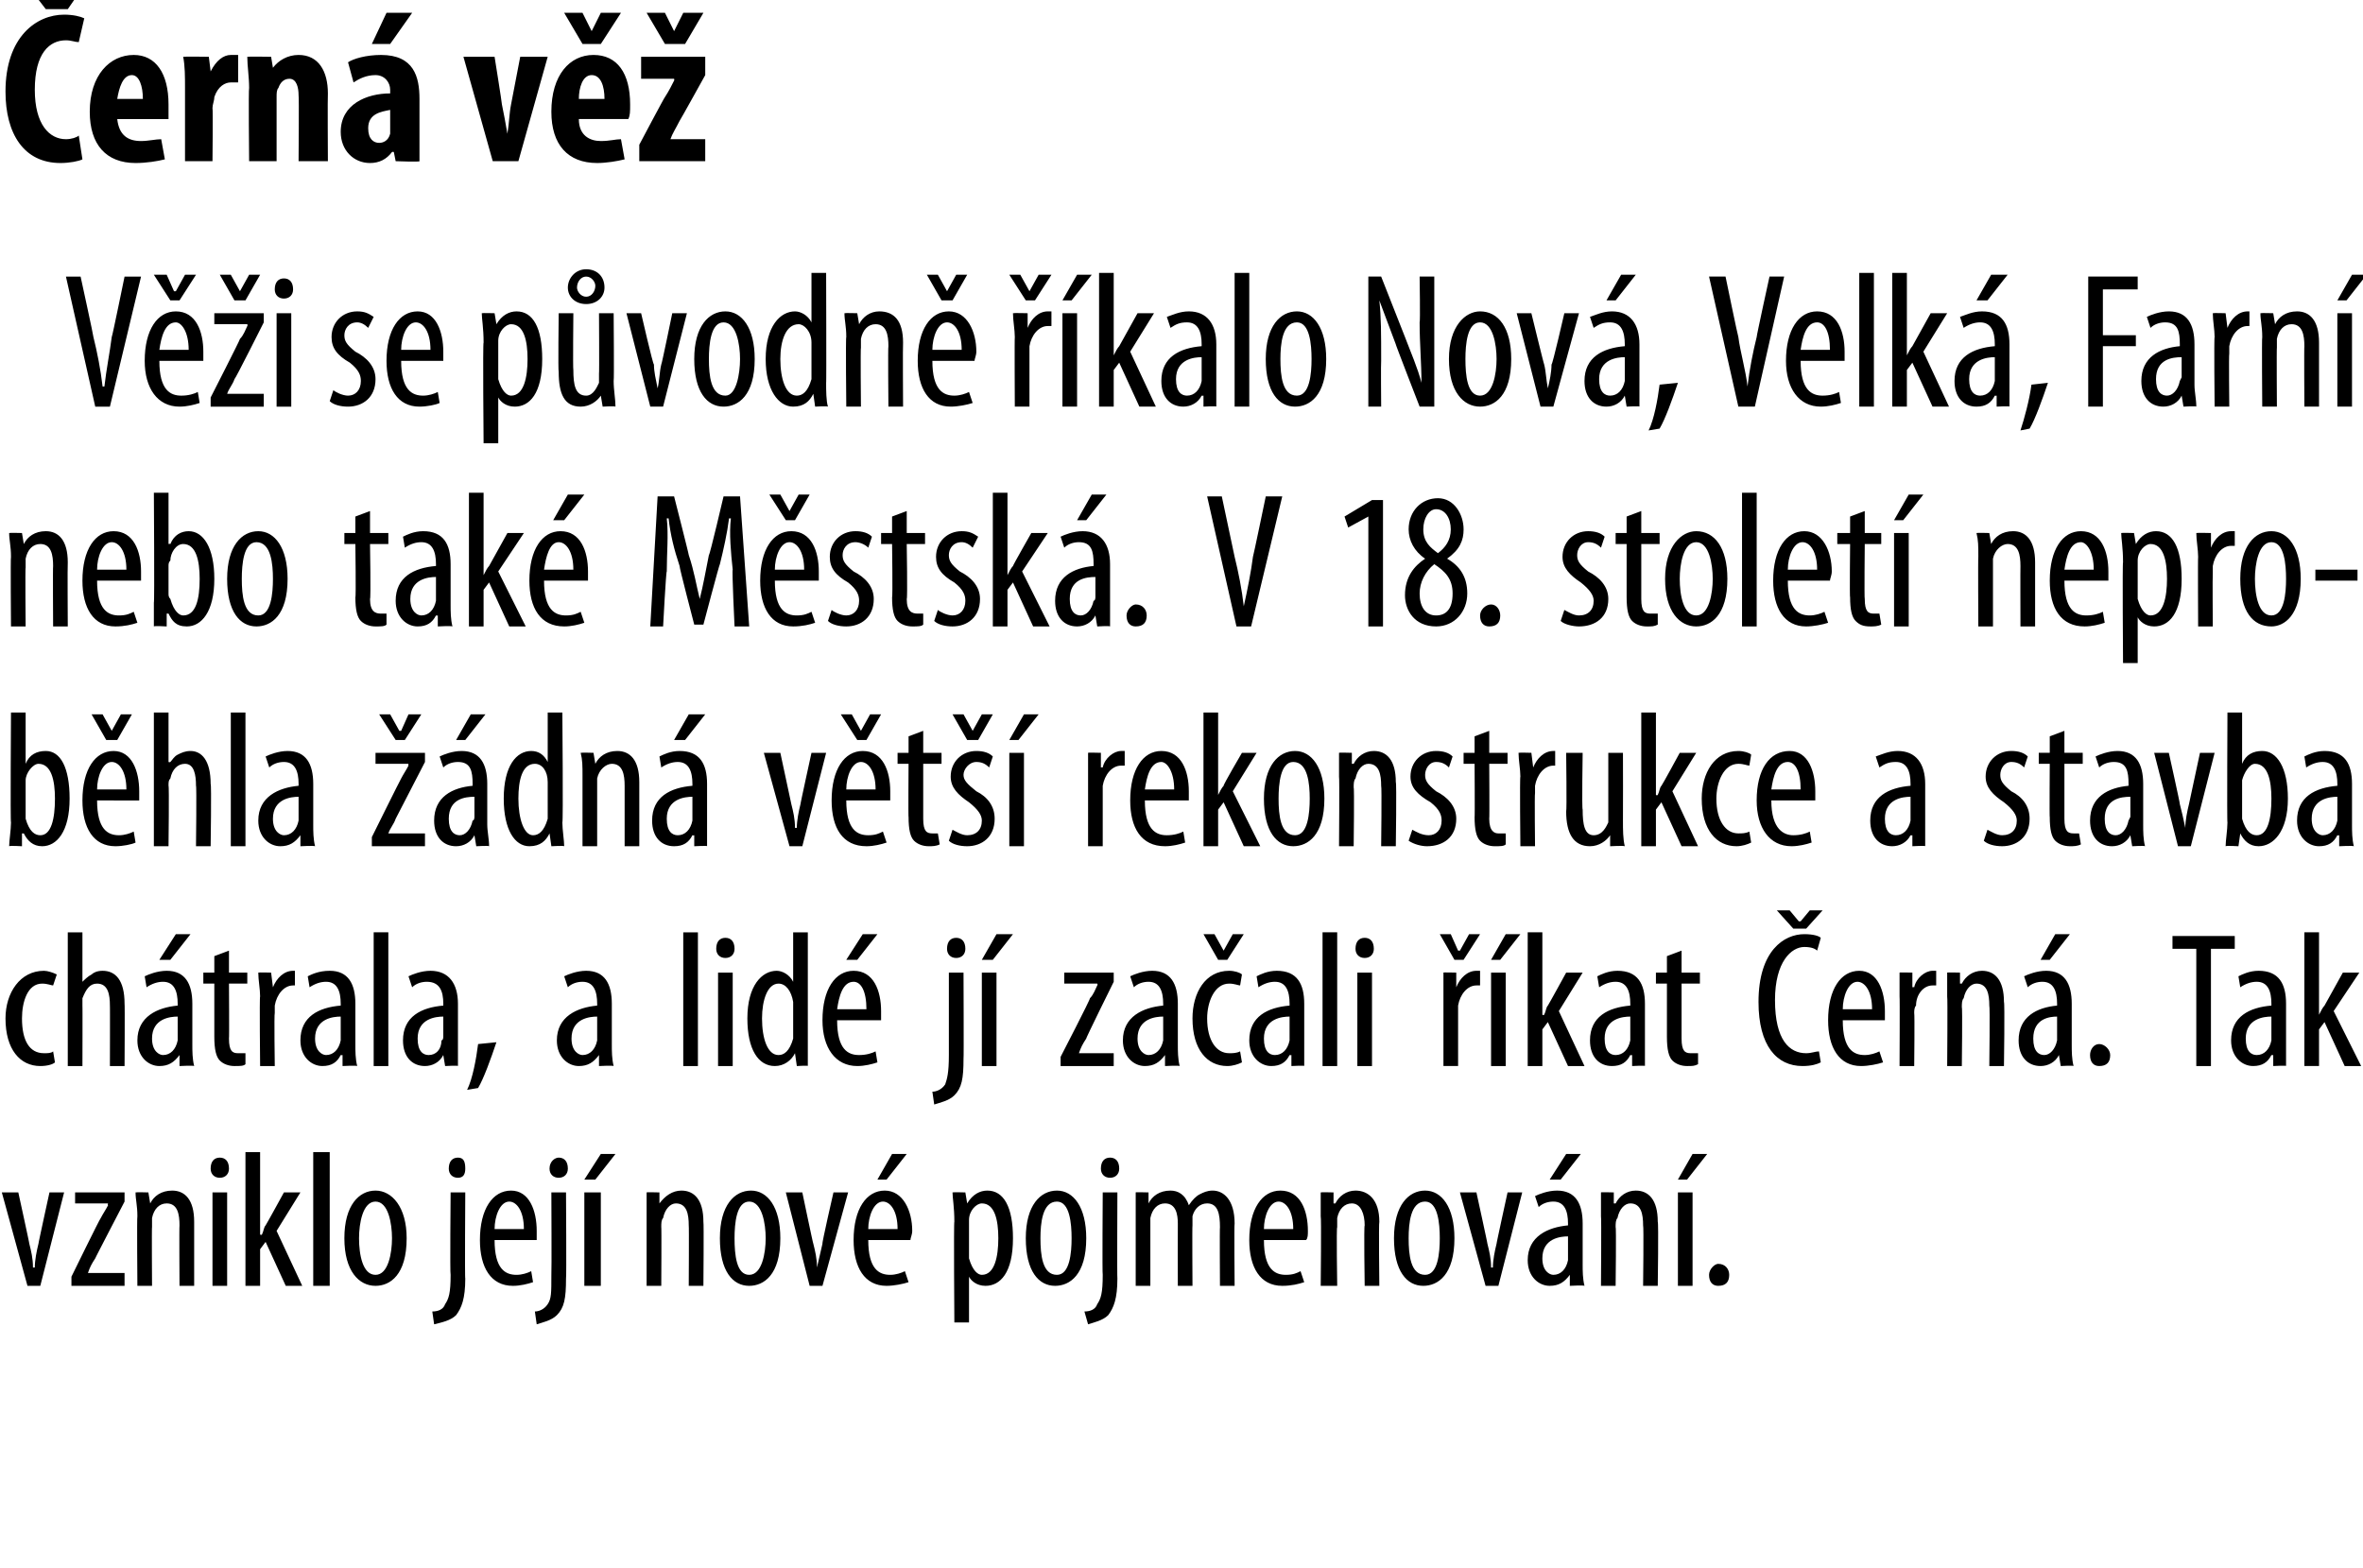<?xml version="1.0" standalone="no"?><!DOCTYPE svg PUBLIC "-//W3C//DTD SVG 1.1//EN" "http://www.w3.org/Graphics/SVG/1.1/DTD/svg11.dtd"><svg xmlns="http://www.w3.org/2000/svg" version="1.1" width="129px" height="85.6px" viewBox="0 0 129 85.6"><desc>ern v V i se p vodn kalo Nov , Velk , Farn nebo tak M stsk V 18 stolet neprob hla dn v t rekonstru</desc><defs/><g id="Polygon96501"><path d="m1 65.1s.62 2.83.6 2.8c.1.4.2.8.2 1.3h.1c0-.4.1-.9.2-1.3c-.02.03.6-2.8.6-2.8h.8l-1.3 5.1h-.7L.1 65.1h.9zm2.9 4.6s1.56-3.19 1.6-3.2c.1-.2.3-.5.4-.7c-.04-.03 0-.1 0-.1H4.1v-.6h2.7v.5s-1.62 3.11-1.6 3.1c-.2.3-.3.5-.4.8c-.03-.03 0 0 0 0h2v.7H3.9v-.5zm3.6-3.3c0-.6-.1-.9-.1-1.3c.03-.02.7 0 .7 0l.1.6s-.01-.01 0 0c.2-.4.6-.7 1.2-.7c.7 0 1.2.5 1.2 1.7v3.5h-.8s-.02-3.31 0-3.3c0-.6-.1-1.2-.7-1.2c-.4 0-.7.3-.8.8v.5c-.02-.04 0 3.2 0 3.2h-.8s-.03-3.81 0-3.8zm4.1 3.8v-5.1h.8v5.1h-.8zm.9-6.4c0 .3-.2.5-.5.5c-.3 0-.5-.2-.5-.5c0-.4.2-.6.5-.6c.3 0 .5.2.5.6zm1.7 3.6s.06.04.1 0c.1-.2.1-.4.2-.5c.03-.03 1-1.8 1-1.8h.9l-1.3 2.1l1.4 3h-.9l-1.1-2.4l-.3.4v2h-.8v-7.3h.8v4.5zm2.9-4.5h.9v7.3h-.9v-7.3zm5.1 4.7c0 2-.9 2.6-1.7 2.6c-.9 0-1.7-.8-1.7-2.6c0-1.8.8-2.6 1.7-2.6c.9 0 1.7.9 1.7 2.6zm-2.6 0c0 .9.2 2 .9 2c.7 0 .9-1.2.9-2c0-.8-.2-2-.9-2c-.7 0-.9 1.2-.9 2zm4 4c.3 0 .6-.1.7-.4c.2-.3.3-.6.3-1.6c-.04 0 0-4.5 0-4.5h.8s-.03 4.73 0 4.7c0 1.1-.2 1.6-.5 2c-.3.3-.8.4-1.2.5l-.1-.7zm1.8-7.8c0 .3-.1.5-.4.5c-.3 0-.5-.2-.5-.5c0-.4.2-.6.5-.6c.3 0 .4.2.4.6zm1.6 3.9c0 1.6.6 1.9 1.2 1.9c.3 0 .6-.1.8-.2l.1.6c-.3.1-.7.2-1.1.2c-1.2 0-1.8-1-1.8-2.5c0-1.7.7-2.7 1.7-2.7c1 0 1.4 1.1 1.4 2.2v.5H27zm1.6-.6c0-1-.4-1.5-.8-1.5c-.5 0-.8.8-.8 1.5h1.6zm.6 4.5c.2 0 .5-.1.7-.4c.2-.3.2-.6.2-1.6c.02 0 0-4.5 0-4.5h.8s.03 4.73 0 4.7c0 1.1-.1 1.6-.5 2c-.3.3-.8.4-1.1.5l-.1-.7zm1.8-7.8c0 .3-.2.5-.5.5c-.3 0-.5-.2-.5-.5c0-.4.3-.6.5-.6c.3 0 .5.2.5.6zm.9 6.4v-5.1h.9v5.1h-.9zm1.7-7.2l-1.1 1.4h-.6l.9-1.4h.8zm1.7 3.4v-1.3c-.03-.02.7 0 .7 0v.6s.04-.01 0 0c.3-.4.7-.7 1.2-.7c.7 0 1.2.5 1.2 1.7c.03.04 0 3.5 0 3.5h-.8s.02-3.31 0-3.3c0-.6-.1-1.2-.7-1.2c-.3 0-.6.3-.7.8c-.1.1-.1.3-.1.5c.02-.04 0 3.2 0 3.2h-.8v-3.8zm7.3 1.2c0 2-.9 2.6-1.7 2.6c-.9 0-1.6-.8-1.6-2.6c0-1.8.8-2.6 1.7-2.6c.9 0 1.6.9 1.6 2.6zm-2.5 0c0 .9.1 2 .8 2c.7 0 .9-1.2.9-2c0-.8-.2-2-.9-2c-.7 0-.8 1.2-.8 2zm3.7-2.5s.59 2.83.6 2.8c.1.4.2.8.2 1.3l.3-1.3c-.05.03.6-2.8.6-2.8h.8l-1.4 5.1h-.7l-1.3-5.1h.9zm3.6 2.6c0 1.6.6 1.9 1.2 1.9c.3 0 .6-.1.8-.2l.2.6c-.3.1-.8.2-1.2.2c-1.2 0-1.8-1-1.8-2.5c0-1.7.7-2.7 1.7-2.7c1 0 1.5 1.1 1.5 2.2c0 .2-.1.4-.1.5h-2.3zm1.6-.6c0-1-.4-1.5-.8-1.5c-.5 0-.8.8-.8 1.5h1.6zm.5-4.1l-1.1 1.4h-.5l.8-1.4h.8zm2.6 3.7c0-.8-.1-1.3-.1-1.6c.02-.02.7 0 .7 0l.1.6s-.01.03 0 0c.3-.5.7-.7 1.1-.7c.9 0 1.4.9 1.4 2.6c0 1.9-.7 2.6-1.5 2.6c-.5 0-.8-.3-.9-.5c-.02-.05 0 0 0 0v2.5h-.8s-.04-5.54 0-5.5zm.8 1.6v.4c.2.7.5.9.7.9c.7 0 .9-1 .9-2c0-1-.2-1.9-.9-1.9c-.3 0-.7.4-.7.9v1.7zm6.4-.7c0 2-.9 2.6-1.7 2.6c-.9 0-1.6-.8-1.6-2.6c0-1.8.8-2.6 1.7-2.6c.9 0 1.6.9 1.6 2.6zm-2.5 0c0 .9.1 2 .9 2c.7 0 .8-1.2.8-2c0-.8-.1-2-.8-2c-.8 0-.9 1.2-.9 2zm2.4 4c.3 0 .6-.1.7-.4c.2-.3.3-.6.3-1.6c-.03 0 0-4.5 0-4.5h.8s-.02 4.73 0 4.7c0 1.1-.2 1.6-.5 2c-.3.3-.8.4-1.1.5l-.2-.7zm1.9-7.8c0 .3-.2.5-.5.5c-.3 0-.5-.2-.5-.5c0-.4.2-.6.5-.6c.3 0 .5.2.5.6zm.9 2.6v-1.3c-.04-.02.7 0 .7 0v.6s.02 0 0 0c.2-.4.6-.7 1.2-.7c.4 0 .8.2 1 .8c.2-.3.4-.5.6-.6c.2-.1.4-.2.7-.2c.6 0 1.2.5 1.2 1.8c-.03 0 0 3.4 0 3.4h-.8s-.02-3.22 0-3.2c0-.7-.1-1.3-.7-1.3c-.4 0-.7.3-.8.7v.5c-.02-.01 0 3.3 0 3.3h-.8s-.01-3.37 0-3.4c0-.5-.1-1.1-.7-1.1c-.4 0-.7.3-.8.8v3.7h-.8v-3.8zm7 1.3c0 1.6.6 1.9 1.2 1.9c.4 0 .6-.1.8-.2l.2.6c-.3.1-.7.2-1.2.2c-1.2 0-1.8-1-1.8-2.5c0-1.7.7-2.7 1.7-2.7c1.1 0 1.5 1.1 1.5 2.2c0 .2 0 .4-.1.5H69zm1.6-.6c0-1-.4-1.5-.8-1.5c-.5 0-.8.8-.8 1.5h1.6zm1.5-.7v-1.3c0-.02.7 0 .7 0v.6h.1c.2-.4.6-.7 1.1-.7c.7 0 1.3.5 1.3 1.7c-.04.04 0 3.5 0 3.5h-.8s-.05-3.31 0-3.3c0-.6-.2-1.2-.7-1.2c-.4 0-.7.3-.8.8v.5c-.05-.04 0 3.2 0 3.2h-.9s.04-3.81 0-3.8zm7.3 1.2c0 2-.9 2.6-1.7 2.6c-.9 0-1.6-.8-1.6-2.6c0-1.8.8-2.6 1.7-2.6c.9 0 1.6.9 1.6 2.6zm-2.5 0c0 .9.1 2 .9 2c.7 0 .8-1.2.8-2c0-.8-.1-2-.8-2c-.8 0-.9 1.2-.9 2zm3.7-2.5s.62 2.83.6 2.8c.1.4.2.8.2 1.3h.1c0-.4.1-.9.2-1.3c-.02.03.6-2.8.6-2.8h.8l-1.3 5.1h-.7l-1.4-5.1h.9zm5.8 3.9c0 .4 0 .8.1 1.2c-.04-.04-.8 0-.8 0v-.6s-.05.02 0 0c-.3.4-.6.6-1.1.6c-.6 0-1.2-.5-1.2-1.4c0-1.3 1.1-1.8 2.2-1.9v-.1c0-.7-.2-1.2-.8-1.2c-.3 0-.6.1-.8.3l-.2-.6c.2-.1.7-.3 1.2-.3c1 0 1.4.7 1.4 1.8v2.2zm-.8-1.5c-.4 0-1.4.1-1.4 1.2c0 .7.4.9.6.9c.4 0 .7-.3.8-.8v-1.3zm.7-4.5l-1.1 1.4h-.6l.9-1.4h.8zm1.1 3.4v-1.3c-.01-.02.7 0 .7 0v.6h.1c.2-.4.6-.7 1.1-.7c.7 0 1.2.5 1.2 1.7c.05.04 0 3.5 0 3.5h-.8s.04-3.31 0-3.3c0-.6-.1-1.2-.7-1.2c-.3 0-.6.3-.7.8c-.1.1-.1.3-.1.5c.04-.04 0 3.2 0 3.2h-.8s.03-3.81 0-3.8zm4.2 3.8v-5.1h.8v5.1h-.8zm1.6-7.2l-1.1 1.4h-.5l.8-1.4h.8zm.1 6.6c0-.3.3-.6.5-.6c.4 0 .6.3.6.6c0 .4-.2.6-.6.6c-.3 0-.5-.2-.5-.6z" stroke="none" fill="#000"/></g><g id="Polygon96500"><path d="m3 58c-.1.1-.4.2-.8.2c-1.1 0-1.9-.9-1.9-2.6c0-1.4.8-2.6 2.1-2.6c.2 0 .5.1.7.2l-.2.6c-.1 0-.3-.1-.6-.1c-.8 0-1.1 1-1.1 1.9c0 1.2.4 1.9 1.2 1.9c.2 0 .4 0 .5-.1l.1.6zm.7-7.1h.8v2.7s.03.03 0 0c.1-.1.3-.3.5-.4c.1-.1.3-.2.6-.2c.7 0 1.2.5 1.2 1.8c.02-.01 0 3.4 0 3.4h-.8s.01-3.32 0-3.3c0-.6-.1-1.2-.7-1.2c-.4 0-.6.3-.8.8v.4c.01-.03 0 3.3 0 3.3h-.8v-7.3zm6.8 6.1c0 .4 0 .8.1 1.2c-.04-.04-.8 0-.8 0v-.6s-.05.02 0 0c-.3.4-.6.6-1.1.6c-.6 0-1.2-.5-1.2-1.4c0-1.3 1.1-1.8 2.2-1.9v-.1c0-.7-.2-1.2-.8-1.2c-.3 0-.6.1-.9.3l-.1-.6c.2-.1.7-.3 1.2-.3c1 0 1.4.7 1.4 1.8v2.2zm-.8-1.5c-.4 0-1.4.1-1.4 1.2c0 .7.4.9.6.9c.4 0 .7-.3.8-.8v-1.3zm.7-4.5l-1.1 1.4h-.6l.9-1.4h.8zm2.1.9v1.2h1v.6h-1s.02 3.01 0 3c0 .7.2.8.5.8h.4v.6c-.1.1-.3.1-.6.1c-.3 0-.6-.1-.8-.3c-.2-.2-.3-.6-.3-1.3v-2.9h-.6v-.6h.6v-.9l.8-.3zm1.7 2.5c0-.4-.1-.9-.1-1.3c.01-.02.7 0 .7 0l.1.8s0-.02 0 0c.2-.5.6-.9 1.1-.9h.1v.8h-.1c-.5 0-.9.5-1 1.1v.4c-.04.04 0 2.9 0 2.9h-.8s-.04-3.81 0-3.8zm5.2 2.6c0 .4 0 .8.1 1.2c-.05-.04-.8 0-.8 0v-.6s-.05.02-.1 0c-.2.4-.5.6-1 .6c-.6 0-1.2-.5-1.2-1.4c0-1.3 1-1.8 2.2-1.9v-.1c0-.7-.2-1.2-.8-1.2c-.3 0-.6.1-.9.3l-.1-.6c.2-.1.6-.3 1.2-.3c1 0 1.4.7 1.4 1.8v2.2zm-.8-1.5c-.4 0-1.4.1-1.4 1.2c0 .7.4.9.6.9c.4 0 .7-.3.8-.8v-1.3zm1.8-4.6h.8v7.3h-.8v-7.3zM25 57v1.2c.02-.04-.7 0-.7 0l-.1-.6s.01.02 0 0c-.2.4-.6.6-1 .6c-.7 0-1.2-.5-1.2-1.4c0-1.3 1-1.8 2.2-1.9v-.1c0-.7-.2-1.2-.9-1.2c-.3 0-.6.1-.8.3l-.2-.6c.2-.1.7-.3 1.2-.3c1 0 1.5.7 1.5 1.8v2.2zm-.8-1.5c-.4 0-1.4.1-1.4 1.2c0 .7.3.9.6.9c.4 0 .7-.3.7-.8c.1 0 .1-.2.1-.2v-1.1zm1.3 4c.3-.6.5-1.7.6-2.5l1-.1c-.3.9-.7 2-1 2.5l-.6.1zm7.9-2.5c0 .4 0 .8.1 1.2c-.04-.04-.8 0-.8 0v-.6s-.04.02 0 0c-.3.4-.6.6-1.1.6c-.6 0-1.2-.5-1.2-1.4c0-1.3 1.1-1.8 2.2-1.9v-.1c0-.7-.2-1.2-.8-1.2c-.3 0-.6.1-.8.3l-.2-.6c.2-.1.7-.3 1.2-.3c1 0 1.4.7 1.4 1.8v2.2zm-.8-1.5c-.4 0-1.4.1-1.4 1.2c0 .7.4.9.6.9c.4 0 .7-.3.8-.8v-1.3zm4.7-4.6h.8v7.3h-.8v-7.3zm1.9 7.3v-5.1h.8v5.1h-.8zm.9-6.4c0 .3-.2.5-.5.5c-.3 0-.5-.2-.5-.5c0-.4.2-.6.5-.6c.3 0 .5.2.5.6zm4-.9v7.3c.05-.04-.6 0-.6 0l-.1-.7s-.03.03 0 0c-.2.4-.6.7-1.1.7c-.9 0-1.5-.9-1.5-2.6c0-1.8.8-2.6 1.6-2.6c.3 0 .7.2.9.6c-.01 0 0 0 0 0v-2.7h.8zm-.8 4.1v-.3c-.1-.6-.4-1-.8-1c-.6 0-.9.9-.9 1.9c0 1.1.3 2 .9 2c.3 0 .6-.2.8-.9V55zm2.4.7c0 1.6.6 1.9 1.2 1.9c.4 0 .7-.1.9-.2l.1.6c-.3.1-.7.2-1.1.2c-1.2 0-1.9-1-1.9-2.5c0-1.7.7-2.7 1.7-2.7c1.1 0 1.5 1.1 1.5 2.2v.5h-2.4zm1.6-.6c0-1-.3-1.5-.7-1.5c-.6 0-.8.8-.9 1.5h1.6zm.6-4.1l-1.1 1.4h-.6l.9-1.4h.8zm3 8.6c.2 0 .5-.1.7-.4c.1-.3.2-.6.2-1.6v-4.5h.8s.02 4.73 0 4.7c0 1.1-.1 1.6-.5 2c-.3.3-.8.4-1.1.5l-.1-.7zm1.8-7.8c0 .3-.2.5-.5.5c-.3 0-.5-.2-.5-.5c0-.4.2-.6.5-.6c.3 0 .5.2.5.6zm.9 6.4v-5.1h.8v5.1h-.8zm1.7-7.2l-1.1 1.4h-.6l.8-1.4h.9zm2.6 6.7s1.65-3.19 1.6-3.2c.2-.2.3-.5.4-.7c.04-.03 0-.1 0-.1h-1.8v-.6h2.7v.5s-1.54 3.11-1.5 3.1c-.2.3-.3.5-.4.8c-.05-.03 0 0 0 0h1.9v.7h-2.9v-.5zm6.4-.7c0 .4 0 .8.1 1.2c-.03-.04-.8 0-.8 0v-.6s-.04.02 0 0c-.3.4-.6.6-1.1.6c-.6 0-1.2-.5-1.2-1.4c0-1.3 1.1-1.8 2.2-1.9v-.1c0-.7-.2-1.2-.8-1.2c-.3 0-.6.1-.8.3l-.2-.6c.2-.1.7-.3 1.2-.3c1 0 1.4.7 1.4 1.8v2.2zm-.8-1.5c-.4 0-1.4.1-1.4 1.2c0 .7.4.9.6.9c.4 0 .7-.3.8-.8v-1.3zm4.3 2.5c-.2.1-.5.2-.8.2c-1.1 0-1.9-.9-1.9-2.6c0-1.4.7-2.6 2-2.6c.3 0 .6.1.7.2l-.1.6c-.1 0-.3-.1-.6-.1c-.8 0-1.2 1-1.2 1.9c0 1.2.5 1.9 1.2 1.9c.2 0 .4 0 .6-.1l.1.6zm-1.3-5.6l-.8-1.4h.6l.5.9l.5-.9h.6l-.9 1.4h-.5zm4.7 4.6v1.2c.05-.04-.7 0-.7 0v-.6s-.06.02-.1 0c-.2.4-.5.6-1 .6c-.6 0-1.2-.5-1.2-1.4c0-1.3 1-1.8 2.2-1.9v-.1c0-.7-.2-1.2-.8-1.2c-.3 0-.6.1-.9.3l-.1-.6c.2-.1.6-.3 1.1-.3c1.1 0 1.5.7 1.5 1.8v2.2zm-.8-1.5c-.4 0-1.4.1-1.4 1.2c0 .7.3.9.6.9c.4 0 .7-.3.8-.8v-1.3zm1.8-4.6h.8v7.3h-.8v-7.3zm1.9 7.3v-5.1h.8v5.1h-.8zm.9-6.4c0 .3-.2.5-.5.5c-.3 0-.5-.2-.5-.5c0-.4.2-.6.5-.6c.3 0 .5.2.5.6zm3.8 2.6v-1.3c-.05-.02.7 0 .7 0v.8s.04-.02 0 0c.2-.5.6-.9 1.1-.9h.2v.8h-.2c-.5 0-.9.5-1 1.1v3.3h-.8v-3.8zm.6-2l-.8-1.4h.6l.4.9h.1l.5-.9h.6l-.9 1.4h-.5zm2 5.8v-5.1h.8v5.1h-.8zM83 51l-1.1 1.4h-.5l.8-1.4h.8zm1.2 4.4s.06.04.1 0c.1-.2.1-.4.2-.5c.03-.03 1-1.8 1-1.8h.9l-1.3 2.1l1.4 3h-.9l-1.1-2.4l-.3.4v2h-.8v-7.3h.8v4.5zm5.6 1.6v1.2c.05-.04-.7 0-.7 0v-.6s-.06.02-.1 0c-.2.4-.5.6-1 .6c-.7 0-1.2-.5-1.2-1.4c0-1.3 1-1.8 2.2-1.9v-.1c0-.7-.2-1.2-.8-1.2c-.3 0-.6.1-.9.3l-.1-.6c.2-.1.6-.3 1.1-.3c1.1 0 1.5.7 1.5 1.8v2.2zm-.8-1.5c-.4 0-1.4.1-1.4 1.2c0 .7.3.9.6.9c.4 0 .7-.3.8-.8v-1.3zm2.8-3.6v1.2h1v.6h-1v3c0 .7.2.8.5.8h.4v.6c-.2.1-.3.1-.6.1c-.3 0-.6-.1-.8-.3c-.2-.2-.3-.6-.3-1.3v-2.9h-.6v-.6h.6v-.9l.8-.3zm7.6 6.1c-.2.1-.5.2-1 .2c-1.4 0-2.4-1.1-2.4-3.5c0-2.8 1.4-3.7 2.5-3.7c.5 0 .8.1.9.2l-.2.7c-.1-.1-.3-.2-.7-.2c-.7 0-1.6.8-1.6 2.9c0 2.2.8 2.9 1.7 2.9c.3 0 .5-.1.7-.1l.1.6zm-1.5-7.3l-.9-1h.7l.5.6h.1l.5-.6h.7l-.9 1h-.7zm2.7 5c0 1.6.6 1.9 1.2 1.9c.3 0 .6-.1.8-.2l.2.6c-.3.1-.8.2-1.2.2c-1.2 0-1.8-1-1.8-2.5c0-1.7.7-2.7 1.7-2.7c1 0 1.4 1.1 1.4 2.2v.5h-2.3zm1.6-.6c0-1-.4-1.5-.8-1.5c-.5 0-.8.8-.8 1.5h1.6zm1.5-.7v-1.3c-.02-.02.7 0 .7 0v.8s.06-.02.1 0c.1-.5.6-.9 1-.9h.2v.8h-.2c-.5 0-.9.5-.9 1.1c-.1.1-.1.3-.1.4c.03.04 0 2.9 0 2.9h-.8s.02-3.81 0-3.8zm2.6 0v-1.3c-.01-.02.7 0 .7 0v.6h.1c.2-.4.6-.7 1.1-.7c.7 0 1.2.5 1.2 1.7c.05.04 0 3.5 0 3.5h-.8s.04-3.31 0-3.3c0-.6-.1-1.2-.7-1.2c-.3 0-.6.3-.7.8c-.1.1-.1.3-.1.5c.04-.04 0 3.2 0 3.2h-.8s.03-3.81 0-3.8zm6.8 2.6c0 .4 0 .8.1 1.2c-.01-.04-.7 0-.7 0l-.1-.6s-.02.02 0 0c-.2.4-.6.6-1 .6c-.7 0-1.2-.5-1.2-1.4c0-1.3 1-1.8 2.1-1.9v-.1c0-.7-.2-1.2-.8-1.2c-.3 0-.6.1-.8.3l-.2-.6c.2-.1.7-.3 1.2-.3c1 0 1.4.7 1.4 1.8v2.2zm-.8-1.5c-.4 0-1.3.1-1.3 1.2c0 .7.3.9.6.9c.3 0 .6-.3.7-.8v-1.3zm.7-4.5l-1.1 1.4h-.5l.8-1.4h.8zm1.1 6.6c0-.3.2-.6.5-.6c.3 0 .6.3.6.6c0 .4-.2.6-.6.6c-.3 0-.5-.2-.5-.6zm5.8-5.8h-1.3v-.7h3.4v.7h-1.3v6.4h-.8v-6.4zm4.9 5.2v1.2c.05-.04-.7 0-.7 0v-.6s-.06.02-.1 0c-.2.4-.5.6-1 .6c-.6 0-1.2-.5-1.2-1.4c0-1.3 1-1.8 2.2-1.9v-.1c0-.7-.2-1.2-.8-1.2c-.3 0-.6.1-.9.3l-.1-.6c.2-.1.6-.3 1.1-.3c1.1 0 1.5.7 1.5 1.8v2.2zm-.8-1.5c-.4 0-1.4.1-1.4 1.2c0 .7.3.9.6.9c.4 0 .7-.3.8-.8v-1.3zm2.6-.1s.03.04 0 0c.1-.2.2-.4.3-.5l1-1.8h.9l-1.4 2.1l1.5 3h-.9l-1.1-2.4l-.3.4v2h-.8v-7.3h.8v4.5z" stroke="none" fill="#000"/></g><g id="Polygon96499"><path d="m.6 38.9h.8v2.8s-.03-.02 0 0c.2-.5.6-.7 1.1-.7c.8 0 1.3.9 1.3 2.6c0 1.8-.7 2.6-1.5 2.6c-.5 0-.8-.3-1-.7h-.1v.7s-.68-.04-.7 0c0-.3.1-.9.1-1.3c-.04.04 0-6 0-6zm.8 5.5v.3c.2.7.5.9.8.9c.6 0 .8-.9.8-2c0-1-.2-1.9-.9-1.9c-.3 0-.7.5-.7.9v1.8zm3.9-.7c0 1.6.6 1.9 1.2 1.9c.3 0 .6-.1.8-.2l.1.6c-.2.1-.7.2-1.1.2c-1.2 0-1.8-1-1.8-2.5c0-1.7.7-2.7 1.7-2.7c1 0 1.4 1.1 1.4 2.2v.5H5.3zm1.6-.6c0-1-.4-1.5-.8-1.5c-.5 0-.8.8-.8 1.5h1.6zm-1.1-2.7L5 39h.6l.5.9l.5-.9h.6l-.8 1.4h-.6zm2.6-1.5h.8v2.7s.06.03.1 0c.1-.1.2-.3.4-.4c.2-.1.4-.2.7-.2c.6 0 1.1.5 1.1 1.8c.05-.01 0 3.4 0 3.4h-.8s.04-3.32 0-3.3c0-.6-.1-1.2-.6-1.2c-.4 0-.7.3-.8.8c-.1.1-.1.2-.1.4c.04-.03 0 3.3 0 3.3h-.8v-7.3zm4.2 0h.8v7.3h-.8v-7.3zm4.5 6.1c0 .4 0 .8.1 1.2c-.04-.04-.8 0-.8 0v-.6s-.05.02 0 0c-.3.4-.6.6-1.1.6c-.6 0-1.2-.5-1.2-1.4c0-1.3 1.1-1.8 2.2-1.9v-.1c0-.7-.2-1.2-.8-1.2c-.3 0-.6.1-.8.3l-.2-.6c.2-.1.7-.3 1.2-.3c1 0 1.4.7 1.4 1.8v2.2zm-.8-1.5c-.4 0-1.4.1-1.4 1.2c0 .7.4.9.6.9c.4 0 .7-.3.8-.8v-1.3zm4 2.2s1.58-3.19 1.6-3.2c.1-.2.3-.5.4-.7c-.02-.03 0-.1 0-.1h-1.8v-.6h2.7v.5l-1.6 3.1c-.1.3-.3.5-.4.8c-.01-.03 0 0 0 0h2v.7h-2.9v-.5zm1.3-5.3l-.9-1.4h.6l.5.9h.1l.4-.9h.7l-.9 1.4h-.5zm5 4.6c0 .4.1.8.1 1.2c0-.04-.7 0-.7 0l-.1-.6s-.01.02 0 0c-.2.4-.6.6-1 .6c-.7 0-1.2-.5-1.2-1.4c0-1.3 1-1.8 2.1-1.9v-.1c0-.7-.1-1.2-.8-1.2c-.3 0-.6.1-.8.3l-.2-.6c.2-.1.7-.3 1.2-.3c1 0 1.4.7 1.4 1.8v2.2zm-.7-1.5c-.5 0-1.4.1-1.4 1.2c0 .7.3.9.6.9c.3 0 .6-.3.7-.8c.1 0 .1-.2.1-.2v-1.1zm.6-4.5l-1.1 1.4h-.5l.8-1.4h.8zm4.2-.1s.05 6.04 0 6c0 .4.1 1 .1 1.3c-.01-.04-.7 0-.7 0l-.1-.7s.01.03 0 0c-.2.4-.5.7-1.1.7c-.8 0-1.4-.9-1.4-2.6c0-1.8.7-2.6 1.5-2.6c.4 0 .7.2.9.6c.03 0 0 0 0 0v-2.7h.8zm-.8 4.1v-.3c0-.6-.3-1-.7-1c-.7 0-.9.9-.9 1.9c0 1.1.3 2 .8 2c.3 0 .6-.2.8-.9V43zm1.9-.6c0-.6 0-.9-.1-1.3c.05-.02.7 0 .7 0l.1.6s.01-.01 0 0c.2-.4.6-.7 1.2-.7c.7 0 1.2.5 1.2 1.7v3.5h-.8v-3.3c0-.6-.1-1.2-.7-1.2c-.3 0-.7.3-.8.8v3.7h-.8v-3.8zm6.8 2.6v1.2c.05-.04-.7 0-.7 0v-.6s-.06.02-.1 0c-.2.4-.5.6-1 .6c-.7 0-1.2-.5-1.2-1.4c0-1.3 1-1.8 2.2-1.9v-.1c0-.7-.2-1.2-.8-1.2c-.3 0-.6.1-.9.3l-.1-.6c.2-.1.6-.3 1.1-.3c1.1 0 1.5.7 1.5 1.8v2.2zm-.8-1.5c-.4 0-1.4.1-1.4 1.2c0 .7.3.9.6.9c.4 0 .7-.3.8-.8v-1.3zm.7-4.5l-1.1 1.4h-.6l.8-1.4h.9zm4.1 2.1l.6 2.8c.1.4.2.8.2 1.3h.1c0-.4.1-.9.2-1.3c-.02.03.6-2.8.6-2.8h.8l-1.3 5.1h-.7l-1.4-5.1h.9zm3.6 2.6c0 1.6.6 1.9 1.2 1.9c.4 0 .6-.1.8-.2l.2.6c-.3.1-.7.2-1.1.2c-1.3 0-1.9-1-1.9-2.5c0-1.7.7-2.7 1.7-2.7c1.1 0 1.5 1.1 1.5 2.2v.5h-2.4zm1.6-.6c0-1-.4-1.5-.8-1.5c-.5 0-.8.8-.8 1.5h1.6zm-1-2.7l-.9-1.4h.6l.5.9l.5-.9h.6l-.8 1.4h-.5zm3.6-.5v1.2h1v.6h-1v3c0 .7.2.8.5.8h.3l.1.6c-.2.1-.4.1-.6.1c-.3 0-.6-.1-.8-.3c-.2-.2-.3-.6-.3-1.3c-.02.04 0-2.9 0-2.9h-.6v-.6h.6v-.9l.8-.3zm1.6 5.4c.2.1.5.3.8.3c.5 0 .8-.3.8-.8c0-.3-.2-.6-.7-1c-.6-.4-1-.8-1-1.4c0-.8.6-1.4 1.4-1.4c.4 0 .7.1.9.3l-.2.6c-.2-.2-.4-.3-.7-.3c-.4 0-.7.4-.7.7c0 .3.2.5.7.9c.6.3 1 .8 1 1.5c0 1-.7 1.5-1.5 1.5c-.4 0-.8-.1-1-.3l.2-.6zm.8-4.9L52 39h.6l.5.9l.5-.9h.6l-.8 1.4h-.6zm2.3 5.8v-5.1h.8v5.1h-.8zm1.6-7.2l-1.1 1.4h-.5l.8-1.4h.8zm2.7 3.4v-1.3c-.03-.02.7 0 .7 0v.8s.05-.02.1 0c.1-.5.6-.9 1-.9h.2v.8h-.2c-.5 0-.9.5-1 1.1v3.3h-.8v-3.8zm3.1 1.3c0 1.6.6 1.9 1.2 1.9c.4 0 .7-.1.9-.2l.1.6c-.3.1-.7.2-1.1.2c-1.3 0-1.9-1-1.9-2.5c0-1.7.7-2.7 1.7-2.7c1.1 0 1.5 1.1 1.5 2.2v.5h-2.4zm1.6-.6c0-1-.4-1.5-.7-1.5c-.6 0-.8.8-.9 1.5h1.6zm2.4.3s-.01.04 0 0c.1-.2.2-.4.3-.5c-.04-.03 1-1.8 1-1.8h.8l-1.3 2.1l1.5 3h-.9l-1.1-2.4l-.3.4v2h-.8v-7.3h.8v4.5zm5.8.2c0 2-.9 2.6-1.7 2.6c-.9 0-1.6-.8-1.6-2.6c0-1.8.8-2.6 1.7-2.6c.9 0 1.6.9 1.6 2.6zm-2.5 0c0 .9.1 2 .9 2c.7 0 .8-1.2.8-2c0-.8-.1-2-.9-2c-.7 0-.8 1.2-.8 2zm3.3-1.2v-1.3c-.01-.02.7 0 .7 0v.6h.1c.2-.4.6-.7 1.1-.7c.7 0 1.2.5 1.2 1.7c.05.04 0 3.5 0 3.5h-.8s.04-3.31 0-3.3c0-.6-.1-1.2-.7-1.2c-.3 0-.6.3-.7.8c-.1.1-.1.3-.1.5c.04-.04 0 3.2 0 3.2h-.8s.03-3.81 0-3.8zm4 2.9c.2.1.5.3.9.3c.4 0 .7-.3.7-.8c0-.3-.1-.6-.6-1c-.7-.4-1.1-.8-1.1-1.4c0-.8.6-1.4 1.4-1.4c.4 0 .7.1.9.3l-.2.6c-.2-.2-.4-.3-.7-.3c-.4 0-.6.4-.6.7c0 .3.1.5.6.9c.6.3 1.1.8 1.1 1.5c0 1-.7 1.5-1.6 1.5c-.3 0-.7-.1-1-.3l.2-.6zm4.2-5.4v1.2h1v.6h-1s.02 3.01 0 3c0 .7.3.8.5.8h.4v.6c-.1.1-.3.1-.6.1c-.3 0-.6-.1-.8-.3c-.2-.2-.3-.6-.3-1.3c.02.04 0-2.9 0-2.9h-.6v-.6h.6v-.9l.8-.3zm1.7 2.5c0-.4-.1-.9-.1-1.3c.02-.02.7 0 .7 0l.1.8s.01-.02 0 0c.2-.5.6-.9 1.1-.9h.1v.8h-.1c-.5 0-.9.5-1 1.1v.4c-.03.04 0 2.9 0 2.9h-.8s-.04-3.81 0-3.8zm5.6 2.4c0 .5 0 1 .1 1.4c-.05-.04-.8 0-.8 0v-.6s-.04.02 0 0c-.2.3-.6.6-1.1.6c-.9 0-1.3-.7-1.3-1.9c.04-.01 0-3.2 0-3.2h.9s-.05 3.07 0 3.1c0 .8.1 1.4.6 1.4c.5 0 .7-.5.8-.7v-3.8h.8s.01 3.67 0 3.7zm1.8-1.4s.06.04.1 0c.1-.2.1-.4.2-.5c.04-.03 1-1.8 1-1.8h.9l-1.3 2.1l1.4 3h-.9l-1.1-2.4l-.3.4v2h-.8v-7.3h.8v4.5zm5.2 2.6c-.2.1-.5.2-.8.2c-1.1 0-1.9-.9-1.9-2.6c0-1.4.7-2.6 2-2.6c.3 0 .6.1.7.2l-.1.6c-.1 0-.3-.1-.6-.1c-.8 0-1.2 1-1.2 1.9c0 1.2.5 1.9 1.2 1.9c.2 0 .4 0 .6-.1l.1.6zm1.1-2.3c0 1.6.7 1.9 1.2 1.9c.4 0 .7-.1.9-.2l.1.6c-.3.1-.7.2-1.1.2c-1.2 0-1.9-1-1.9-2.5c0-1.7.7-2.7 1.8-2.7c1 0 1.4 1.1 1.4 2.2v.5h-2.4zm1.6-.6c0-1-.3-1.5-.7-1.5c-.6 0-.8.8-.9 1.5h1.6zm6.8 1.9v1.2c.03-.04-.7 0-.7 0v-.6s-.08.02-.1 0c-.2.4-.6.6-1 .6c-.7 0-1.2-.5-1.2-1.4c0-1.3 1-1.8 2.2-1.9v-.1c0-.7-.2-1.2-.8-1.2c-.4 0-.6.1-.9.3l-.2-.6c.3-.1.7-.3 1.2-.3c1 0 1.5.7 1.5 1.8v2.2zm-.8-1.5c-.4 0-1.4.1-1.4 1.2c0 .7.3.9.6.9c.4 0 .7-.3.8-.8v-1.3zm4.2 1.8c.2.1.5.3.8.3c.5 0 .8-.3.8-.8c0-.3-.2-.6-.7-1c-.6-.4-1-.8-1-1.4c0-.8.6-1.4 1.4-1.4c.4 0 .7.1.9.3l-.2.6c-.2-.2-.4-.3-.7-.3c-.4 0-.6.4-.6.7c0 .3.1.5.6.9c.6.3 1 .8 1 1.5c0 1-.7 1.5-1.5 1.5c-.4 0-.8-.1-1-.3l.2-.6zm4.2-5.4v1.2h1v.6h-1v3c0 .7.2.8.5.8h.3l.1.6c-.2.1-.4.1-.6.1c-.3 0-.6-.1-.8-.3c-.2-.2-.3-.6-.3-1.3c-.02.04 0-2.9 0-2.9h-.6v-.6h.6v-.9l.8-.3zM117 45c0 .4 0 .8.1 1.2c-.01-.04-.7 0-.7 0l-.1-.6s-.02.02 0 0c-.2.4-.6.6-1 .6c-.7 0-1.2-.5-1.2-1.4c0-1.3 1-1.8 2.1-1.9v-.1c0-.7-.1-1.2-.8-1.2c-.3 0-.6.1-.8.3l-.2-.6c.2-.1.7-.3 1.2-.3c1 0 1.4.7 1.4 1.8v2.2zm-.7-1.5c-.5 0-1.4.1-1.4 1.2c0 .7.3.9.6.9c.3 0 .6-.3.7-.8l.1-.2v-1.1zm2.1-2.4s.63 2.83.6 2.8c.1.4.2.8.3 1.3c0-.4.1-.9.2-1.3l.6-2.8h.8l-1.3 5.1h-.7l-1.3-5.1h.8zm3.2-2.2h.8v2.8s-.01-.02 0 0c.2-.5.6-.7 1.1-.7c.8 0 1.4.9 1.4 2.6c0 1.8-.8 2.6-1.6 2.6c-.5 0-.8-.3-1-.7l-.1.7s-.67-.04-.7 0c0-.3.1-.9.1-1.3c-.03.04 0-6 0-6zm.8 5.5v.3c.2.7.5.9.8.9c.6 0 .8-.9.8-2c0-1-.2-1.9-.9-1.9c-.3 0-.6.5-.7.9v1.8zm6 .6c0 .4 0 .8.1 1.2c-.05-.04-.8 0-.8 0v-.6s-.06.02-.1 0c-.2.4-.5.6-1 .6c-.6 0-1.2-.5-1.2-1.4c0-1.3 1-1.8 2.2-1.9v-.1c0-.7-.2-1.2-.8-1.2c-.3 0-.6.1-.9.3l-.1-.6c.2-.1.6-.3 1.1-.3c1.1 0 1.5.7 1.5 1.8v2.2zm-.8-1.5c-.4 0-1.4.1-1.4 1.2c0 .7.4.9.6.9c.4 0 .7-.3.8-.8v-1.3z" stroke="none" fill="#000"/></g><g id="Polygon96498"><path d="m.6 30.4c0-.6-.1-.9-.1-1.3c.03-.02.7 0 .7 0l.1.6s-.01-.01 0 0c.2-.4.6-.7 1.2-.7c.7 0 1.2.5 1.2 1.7c-.02.04 0 3.5 0 3.5h-.8s-.02-3.31 0-3.3c0-.6-.1-1.2-.7-1.2c-.4 0-.7.3-.8.8v.5c-.03-.04 0 3.2 0 3.2h-.8s-.03-3.81 0-3.8zm4.7 1.3c0 1.6.6 1.9 1.2 1.9c.4 0 .6-.1.8-.2l.2.6c-.3.1-.7.2-1.2.2c-1.2 0-1.8-1-1.8-2.5c0-1.7.7-2.7 1.7-2.7c1.1 0 1.5 1.1 1.5 2.2v.5H5.3zm1.6-.6c0-1-.4-1.5-.8-1.5c-.5 0-.8.8-.8 1.5h1.6zm1.5-4.2h.8v2.8s.06-.02.1 0c.2-.5.6-.7 1-.7c.8 0 1.4.9 1.4 2.6c0 1.8-.7 2.6-1.5 2.6c-.6 0-.8-.3-1-.7h-.1v.7s-.7-.04-.7 0v-1.3c.04.04 0-6 0-6zm.8 5.5c0 .1 0 .2.1.3c.2.7.5.9.7.9c.7 0 .9-.9.9-2c0-1-.2-1.9-.9-1.9c-.4 0-.7.5-.7.9c-.1.1-.1.2-.1.3v1.5zm6.5-.8c0 2-.9 2.6-1.7 2.6c-.9 0-1.6-.8-1.6-2.6c0-1.8.8-2.6 1.7-2.6c.9 0 1.6.9 1.6 2.6zm-2.5 0c0 .9.1 2 .9 2c.7 0 .8-1.2.8-2c0-.8-.1-2-.9-2c-.7 0-.8 1.2-.8 2zm7-3.7v1.2h1v.6h-1s.05 3.01 0 3c0 .7.3.8.6.8h.3v.6c-.1.1-.3.1-.6.1c-.3 0-.6-.1-.8-.3c-.2-.2-.3-.6-.3-1.3c.04.04 0-2.9 0-2.9h-.6v-.6h.6v-.9l.8-.3zm4.4 5.1c0 .4 0 .8.1 1.2c-.05-.04-.8 0-.8 0v-.6s-.06.02-.1 0c-.2.4-.5.6-1 .6c-.6 0-1.2-.5-1.2-1.4c0-1.3 1-1.8 2.2-1.9v-.1c0-.7-.2-1.2-.8-1.2c-.3 0-.6.1-.9.3l-.1-.6c.2-.1.6-.3 1.1-.3c1.1 0 1.5.7 1.5 1.8v2.2zm-.8-1.5c-.4 0-1.4.1-1.4 1.2c0 .7.4.9.6.9c.4 0 .7-.3.8-.8v-1.3zm2.6-.1s.04.04 0 0c.1-.2.2-.4.3-.5l1-1.8h.9l-1.4 2.1l1.5 3h-.9l-1.1-2.4l-.3.4v2h-.8v-7.3h.8v4.5zm3.3.3c0 1.6.6 1.9 1.2 1.9c.4 0 .6-.1.8-.2l.2.6c-.3.1-.7.2-1.1.2c-1.3 0-1.9-1-1.9-2.5c0-1.7.7-2.7 1.7-2.7c1.1 0 1.5 1.1 1.5 2.2v.5h-2.4zm1.6-.6c0-1-.4-1.5-.8-1.5c-.5 0-.7.8-.8 1.5h1.6zm.6-4.1l-1.1 1.4h-.6L31 27h.9zm8.1 4.1c-.1-.9-.2-2-.1-2.8h-.1c-.1.8-.3 1.7-.5 2.5c-.03 0-.9 3.3-.9 3.3h-.5s-.83-3.17-.8-3.2c-.3-.9-.5-1.7-.6-2.6h-.1c.1.9 0 1.9 0 2.9c-.04-.04-.2 3-.2 3h-.7l.4-7.1h.9s.82 3.21.8 3.2c.3.9.4 1.6.6 2.4c.2-.8.3-1.4.5-2.4c.05.01.8-3.2.8-3.2h.9l.5 7.1h-.8s-.15-3.09-.1-3.1zm2.3.6c0 1.6.6 1.9 1.2 1.9c.4 0 .6-.1.8-.2l.2.6c-.3.1-.7.2-1.2.2c-1.2 0-1.8-1-1.8-2.5c0-1.7.7-2.7 1.7-2.7c1.1 0 1.5 1.1 1.5 2.2v.5h-2.4zm1.6-.6c0-1-.4-1.5-.8-1.5c-.5 0-.8.8-.8 1.5h1.6zm-1-2.7L42 27h.6l.5.9l.5-.9h.6l-.8 1.4h-.5zm2.5 4.9c.1.1.5.3.8.3c.4 0 .7-.3.7-.8c0-.3-.1-.6-.6-1c-.7-.4-1-.8-1-1.4c0-.8.6-1.4 1.4-1.4c.4 0 .7.1.9.3l-.2.6c-.2-.2-.5-.3-.7-.3c-.5 0-.7.4-.7.7c0 .3.1.5.6.9c.6.3 1.1.8 1.1 1.5c0 1-.7 1.5-1.5 1.5c-.4 0-.8-.1-1-.3l.2-.6zm4.1-5.4v1.2h1v.6h-1s.05 3.01 0 3c0 .7.3.8.6.8h.3v.6c-.1.1-.3.1-.6.1c-.3 0-.6-.1-.8-.3c-.2-.2-.3-.6-.3-1.3c.04.04 0-2.9 0-2.9h-.6v-.6h.6v-.9l.8-.3zm1.7 5.4c.1.1.5.3.8.3c.4 0 .7-.3.7-.8c0-.3-.1-.6-.6-1c-.7-.4-1-.8-1-1.4c0-.8.6-1.4 1.4-1.4c.4 0 .6.1.9.3l-.3.6c-.2-.2-.4-.3-.6-.3c-.5 0-.7.4-.7.7c0 .3.1.5.6.9c.6.3 1.1.8 1.1 1.5c0 1-.7 1.5-1.5 1.5c-.4 0-.8-.1-1-.3l.2-.6zm3.8-1.9s.02.04 0 0c.1-.2.2-.4.3-.5c-.01-.03 1-1.8 1-1.8h.9l-1.4 2.1l1.5 3h-.9l-1.1-2.4l-.3.4v2h-.8v-7.3h.8v4.5zm5.6 1.6v1.2c0-.04-.7 0-.7 0l-.1-.6s0 .02 0 0c-.2.4-.6.6-1 .6c-.7 0-1.2-.5-1.2-1.4c0-1.3 1-1.8 2.1-1.9v-.1c0-.7-.1-1.2-.8-1.2c-.3 0-.6.1-.8.3l-.2-.6c.2-.1.7-.3 1.2-.3c1 0 1.5.7 1.5 1.8v2.2zm-.8-1.5c-.5 0-1.4.1-1.4 1.2c0 .7.3.9.6.9c.3 0 .6-.3.7-.8c.1 0 .1-.2.1-.2v-1.1zm.6-4.5l-1.1 1.4h-.5l.8-1.4h.8zm1.1 6.6c0-.3.3-.6.5-.6c.4 0 .6.3.6.6c0 .4-.2.6-.6.6c-.3 0-.5-.2-.5-.6zm6 .6l-1.6-7.1h.8l.7 3.3c.2.8.4 1.8.5 2.7c.2-.9.4-1.9.5-2.7c.02-.02.7-3.3.7-3.3h.9l-1.7 7.1h-.8zm7.2-6l-1.1.6l-.2-.6l1.5-.9h.6v6.9h-.8v-6zm3.1 2.3c-.6-.4-.9-1-.9-1.6c0-1 .7-1.7 1.6-1.7c.9 0 1.4.9 1.4 1.7c0 .6-.2 1.1-.9 1.6c.7.4 1.1 1 1.1 1.9c0 1-.7 1.8-1.7 1.8c-1.2 0-1.7-.9-1.7-1.7c0-1 .5-1.6 1.1-2zm1.5 1.9c0-.8-.4-1.2-1-1.6c-.5.4-.8 1-.8 1.6c0 .7.3 1.2.9 1.2c.5 0 .9-.3.9-1.2zm-1.6-3.5c0 .7.4 1 .8 1.3c.4-.3.7-.7.7-1.3c0-.6-.3-1.1-.8-1.1c-.4 0-.7.5-.7 1.1zm3.1 4.7c0-.3.3-.6.6-.6c.3 0 .5.3.5.6c0 .4-.2.6-.6.6c-.3 0-.5-.2-.5-.6zm4.6-.3c.2.1.5.3.8.3c.5 0 .8-.3.8-.8c0-.3-.2-.6-.7-1c-.6-.4-1-.8-1-1.4c0-.8.6-1.4 1.4-1.4c.4 0 .7.1.9.3l-.2.6c-.2-.2-.4-.3-.7-.3c-.4 0-.6.4-.6.7c0 .3.1.5.6.9c.6.3 1.1.8 1.1 1.5c0 1-.7 1.5-1.6 1.5c-.3 0-.8-.1-1-.3l.2-.6zm4.2-5.4v1.2h1v.6h-1v3c0 .7.2.8.5.8h.4v.6c-.2.1-.3.1-.6.1c-.3 0-.6-.1-.8-.3c-.2-.2-.3-.6-.3-1.3v-2.9h-.6v-.6h.6v-.9l.8-.3zm4.7 3.7c0 2-.9 2.6-1.7 2.6c-.9 0-1.7-.8-1.7-2.6c0-1.8.9-2.6 1.7-2.6c1 0 1.7.9 1.7 2.6zm-2.6 0c0 .9.2 2 .9 2c.7 0 .9-1.2.9-2c0-.8-.2-2-.9-2c-.7 0-.9 1.2-.9 2zm3.4-4.7h.8v7.3h-.8v-7.3zm2.5 4.8c0 1.6.6 1.9 1.2 1.9c.3 0 .6-.1.8-.2l.2.6c-.3.1-.8.2-1.2.2c-1.2 0-1.8-1-1.8-2.5c0-1.7.7-2.7 1.7-2.7c1 0 1.5 1.1 1.5 2.2c0 .2-.1.4-.1.5h-2.3zm1.6-.6c0-1-.4-1.5-.8-1.5c-.5 0-.8.8-.8 1.5h1.6zm2.6-3.2v1.2h.9v.6h-.9s-.03 3.01 0 3c0 .7.2.8.5.8h.3l.1.6c-.2.1-.4.1-.6.1c-.4 0-.6-.1-.8-.3c-.2-.2-.3-.6-.3-1.3c-.03.04 0-2.9 0-2.9h-.7v-.6h.7v-.9l.8-.3zm1.6 6.3v-5.1h.8v5.1h-.8zM105 27l-1.1 1.4h-.5l.8-1.4h.8zm3 3.4c0-.6 0-.9-.1-1.3c.04-.02.7 0 .7 0l.1.6s.01-.01 0 0c.2-.4.6-.7 1.2-.7c.7 0 1.2.5 1.2 1.7v3.5h-.8s-.01-3.31 0-3.3c0-.6-.1-1.2-.7-1.2c-.3 0-.7.3-.8.8v3.7h-.8s-.02-3.81 0-3.8zm4.7 1.3c0 1.6.6 1.9 1.2 1.9c.4 0 .7-.1.9-.2l.1.6c-.3.1-.7.2-1.1.2c-1.3 0-1.9-1-1.9-2.5c0-1.7.7-2.7 1.7-2.7c1.1 0 1.5 1.1 1.5 2.2v.5h-2.4zm1.6-.6c0-1-.4-1.5-.7-1.5c-.6 0-.8.8-.9 1.5h1.6zm1.6-.4c0-.8-.1-1.3-.1-1.6c.01-.02.7 0 .7 0l.1.6s-.01.03 0 0c.3-.5.7-.7 1.1-.7c.9 0 1.4.9 1.4 2.6c0 1.9-.7 2.6-1.5 2.6c-.5 0-.8-.3-.9-.5c-.03-.05 0 0 0 0v2.5h-.8s-.04-5.54 0-5.5zm.8 1.6v.4c.2.7.5.9.7.9c.7 0 .9-1 .9-2c0-1-.2-1.9-.9-1.9c-.3 0-.7.4-.7.9v1.7zm3.3-1.9c0-.4-.1-.9-.1-1.3c.04-.02.8 0 .8 0v.8s.02-.02 0 0c.2-.5.6-.9 1.1-.9h.2v.8h-.2c-.5 0-.9.5-1 1.1v.4c-.02.04 0 2.9 0 2.9h-.8s-.02-3.81 0-3.8zm5.6 1.2c0 2-.9 2.6-1.6 2.6c-1 0-1.7-.8-1.7-2.6c0-1.8.8-2.6 1.7-2.6c.9 0 1.6.9 1.6 2.6zm-2.5 0c0 .9.2 2 .9 2c.7 0 .8-1.2.8-2c0-.8-.1-2-.8-2c-.7 0-.9 1.2-.9 2zm5.6-.5v.6h-2.3v-.6h2.3z" stroke="none" fill="#000"/></g><g id="Polygon96497"><path d="m5.2 22.2l-1.6-7.1h.8s.72 3.3.7 3.3c.2.8.4 1.8.5 2.7h.1c.1-.9.3-1.9.4-2.7c.03-.02.7-3.3.7-3.3h.9L6 22.2h-.8zm3.5-2.5c0 1.6.6 1.9 1.2 1.9c.4 0 .7-.1.9-.2l.1.6c-.3.1-.7.2-1.1.2c-1.2 0-1.9-1-1.9-2.5c0-1.7.7-2.7 1.7-2.7c1.1 0 1.5 1.1 1.5 2.2v.5H8.7zm1.6-.6c0-1-.4-1.5-.7-1.5c-.6 0-.8.8-.9 1.5h1.6zm-1-2.7L8.4 15h.7l.4.9h.1l.5-.9h.6l-.9 1.4h-.5zm2.2 5.3s1.63-3.19 1.6-3.2c.2-.2.3-.5.4-.7c.03-.03 0-.1 0-.1h-1.8v-.6h2.7v.5s-1.56 3.11-1.6 3.1c-.1.3-.3.5-.4.8c.03-.03 0 0 0 0h2v.7h-2.9v-.5zm1.3-5.3L12 15h.6l.5.9l.5-.9h.6l-.8 1.4h-.6zm2.3 5.8v-5.1h.8v5.1h-.8zm.9-6.4c0 .3-.2.5-.5.5c-.3 0-.5-.2-.5-.5c0-.4.2-.6.5-.6c.3 0 .5.2.5.6zm2.2 5.5c.1.1.5.3.8.3c.4 0 .7-.3.7-.8c0-.3-.1-.6-.6-1c-.7-.4-1-.8-1-1.4c0-.8.6-1.4 1.4-1.4c.4 0 .6.1.9.3l-.3.6c-.2-.2-.4-.3-.6-.3c-.5 0-.7.4-.7.7c0 .3.1.5.6.9c.6.3 1.1.8 1.1 1.5c0 1-.7 1.5-1.5 1.5c-.4 0-.8-.1-1-.3l.2-.6zm3.7-1.6c0 1.6.6 1.9 1.2 1.9c.3 0 .6-.1.8-.2l.1.6c-.2.1-.7.2-1.1.2c-1.2 0-1.8-1-1.8-2.5c0-1.7.7-2.7 1.7-2.7c1 0 1.4 1.1 1.4 2.2v.5h-2.3zm1.6-.6c0-1-.4-1.5-.8-1.5c-.5 0-.8.8-.8 1.5h1.6zm2.9-.4c0-.8-.1-1.3-.1-1.6c.01-.02.7 0 .7 0l.1.6s-.01.03 0 0c.3-.5.7-.7 1.1-.7c.9 0 1.4.9 1.4 2.6c0 1.9-.7 2.6-1.5 2.6c-.5 0-.8-.3-.9-.5c-.03-.05 0 0 0 0v2.5h-.8s-.05-5.54 0-5.5zm.8 1.6v.4c.2.7.5.9.7.9c.7 0 .9-1 .9-2c0-1-.2-1.9-.9-1.9c-.3 0-.7.4-.7.9v1.7zm6.3.5c0 .5.1 1 .1 1.4c-.03-.04-.7 0-.7 0l-.1-.6s-.02.02 0 0c-.2.3-.6.6-1.1.6c-.9 0-1.2-.7-1.2-1.9c-.04-.01 0-3.2 0-3.2h.8s-.03 3.07 0 3.1c0 .8.1 1.4.7 1.4c.4 0 .6-.5.7-.7v-.5c.02.03 0-3.3 0-3.3h.8s.03 3.67 0 3.7zM31 15.7c0-.5.4-1 1-1c.6 0 1 .4 1 1c0 .5-.4.9-1 .9c-.6 0-1-.4-1-.9zm1.5-.1c0-.2-.2-.5-.5-.5c-.3 0-.5.3-.5.6c0 .2.2.5.5.5c.3 0 .5-.3.5-.6zm2.5 1.5s.65 2.83.7 2.8c0 .4.1.8.2 1.3c.1-.4.1-.9.2-1.3c.02.03.6-2.8.6-2.8h.8l-1.3 5.1h-.7l-1.3-5.1h.8zm6.2 2.5c0 2-.9 2.6-1.7 2.6c-.9 0-1.6-.8-1.6-2.6c0-1.8.8-2.6 1.7-2.6c.9 0 1.6.9 1.6 2.6zm-2.5 0c0 .9.1 2 .9 2c.6 0 .8-1.2.8-2c0-.8-.2-2-.9-2c-.7 0-.8 1.2-.8 2zm6.4-4.7s.02 6.04 0 6c0 .4 0 1 .1 1.3c-.04-.04-.7 0-.7 0l-.1-.7s-.02.03 0 0c-.2.4-.5.7-1.1.7c-.8 0-1.5-.9-1.5-2.6c0-1.8.8-2.6 1.6-2.6c.3 0 .7.2.9.6v-2.7h.8zm-.8 4.1v-.3c0-.6-.4-1-.7-1c-.7 0-1 .9-1 1.9c0 1.1.3 2 .9 2c.3 0 .6-.2.8-.9V19zm1.9-.6c0-.6-.1-.9-.1-1.3c.02-.02.7 0 .7 0l.1.6s-.02-.01 0 0c.2-.4.6-.7 1.1-.7c.8 0 1.3.5 1.3 1.7c-.02.04 0 3.5 0 3.5h-.8s-.03-3.31 0-3.3c0-.6-.1-1.2-.7-1.2c-.4 0-.7.3-.8.8v.5c-.03-.04 0 3.2 0 3.2h-.8s-.04-3.81 0-3.8zm4.7 1.3c0 1.6.6 1.9 1.2 1.9c.3 0 .6-.1.8-.2l.2.6c-.3.1-.8.2-1.2.2c-1.2 0-1.8-1-1.8-2.5c0-1.7.7-2.7 1.7-2.7c1 0 1.5 1.1 1.5 2.2c0 .2-.1.4-.1.5h-2.3zm1.6-.6c0-1-.4-1.5-.8-1.5c-.5 0-.8.8-.8 1.5h1.6zm-1.1-2.7l-.8-1.4h.6l.5.9l.5-.9h.6l-.8 1.4h-.6zm4 2c0-.4-.1-.9-.1-1.3c.04-.02.8 0 .8 0v.8s.02-.02 0 0c.2-.5.6-.9 1.1-.9h.2v.8h-.2c-.5 0-.9.5-1 1.1v3.3h-.8s-.02-3.81 0-3.8zm.6-2l-.9-1.4h.6l.5.9l.5-.9h.7l-.9 1.4h-.5zm2 5.8v-5.1h.8v5.1h-.8zm1.6-7.2l-1.1 1.4h-.5l.8-1.4h.8zm1.2 4.4s.04.04 0 0c.1-.2.2-.4.3-.5l1-1.8h.9l-1.3 2.1l1.4 3h-.9l-1.1-2.4l-.3.4v2h-.8v-7.3h.8v4.5zm5.6 1.6v1.2c.03-.04-.7 0-.7 0v-.6s-.08.02-.1 0c-.2.4-.6.6-1 .6c-.7 0-1.2-.5-1.2-1.4c0-1.3 1-1.8 2.2-1.9v-.1c0-.7-.2-1.2-.8-1.2c-.4 0-.6.1-.9.3l-.2-.6c.3-.1.7-.3 1.2-.3c1 0 1.5.7 1.5 1.8v2.2zm-.8-1.5c-.4 0-1.4.1-1.4 1.2c0 .7.3.9.6.9c.4 0 .7-.3.8-.8v-1.3zm1.8-4.6h.8v7.3h-.8v-7.3zm5 4.7c0 2-.9 2.6-1.7 2.6c-.9 0-1.6-.8-1.6-2.6c0-1.8.8-2.6 1.7-2.6c.9 0 1.6.9 1.6 2.6zm-2.5 0c0 .9.1 2 .9 2c.7 0 .8-1.2.8-2c0-.8-.1-2-.8-2c-.8 0-.9 1.2-.9 2zm4.8 2.6v-7.1h.7l1.3 3.3c.3.8.7 1.7.9 2.5c0-1.1-.1-2.1-.1-3.3c.04.01 0-2.5 0-2.5h.8v7.1h-.8s-1.34-3.45-1.3-3.4l-.9-2.4c.1.9.1 1.8.1 3.3c-.02.01 0 2.5 0 2.5h-.7zm7.8-2.6c0 2-.9 2.6-1.7 2.6c-.9 0-1.7-.8-1.7-2.6c0-1.8.9-2.6 1.7-2.6c1 0 1.7.9 1.7 2.6zm-2.5 0c0 .9.1 2 .8 2c.7 0 .9-1.2.9-2c0-.8-.2-2-.9-2c-.7 0-.8 1.2-.8 2zm3.6-2.5s.69 2.83.7 2.8c.1.4.1.8.2 1.3c.1-.4.2-.9.2-1.3c.05.03.7-2.8.7-2.8h.8l-1.4 5.1h-.7l-1.3-5.1h.8zm5.9 3.9v1.2c.02-.04-.7 0-.7 0l-.1-.6s.02.02 0 0c-.2.4-.6.6-1 .6c-.7 0-1.2-.5-1.2-1.4c0-1.3 1-1.8 2.2-1.9v-.1c0-.7-.2-1.2-.8-1.2c-.4 0-.6.1-.9.3l-.2-.6c.3-.1.7-.3 1.2-.3c1 0 1.5.7 1.5 1.8v2.2zm-.8-1.5c-.4 0-1.4.1-1.4 1.2c0 .7.3.9.6.9c.4 0 .7-.3.8-.8v-1.3zm.6-4.5l-1.1 1.4h-.5l.8-1.4h.8zm.7 8.5c.3-.6.5-1.7.6-2.5l1-.1c-.3.9-.7 2-1 2.5l-.6.1zm4.9-1.3l-1.6-7.1h.9s.68 3.3.7 3.3c.1.8.4 1.8.5 2.7c.1-.9.3-1.9.5-2.7c-.02-.02.7-3.3.7-3.3h.8l-1.6 7.1h-.9zm3.4-2.5c0 1.6.6 1.9 1.2 1.9c.4 0 .7-.1.9-.2l.1.6c-.3.1-.7.2-1.1.2c-1.2 0-1.9-1-1.9-2.5c0-1.7.7-2.7 1.7-2.7c1.1 0 1.5 1.1 1.5 2.2v.5h-2.4zm1.6-.6c0-1-.3-1.5-.7-1.5c-.6 0-.8.8-.9 1.5h1.6zm1.6-4.2h.8v7.3h-.8v-7.3zm2.6 4.5s.05.04 0 0c.1-.2.2-.4.3-.5l1-1.8h.9l-1.3 2.1l1.4 3h-.9l-1.1-2.4l-.3.4v2h-.8v-7.3h.8v4.5zm5.6 1.6v1.2c.04-.04-.7 0-.7 0v-.6s-.07.02-.1 0c-.2.4-.5.6-1 .6c-.7 0-1.2-.5-1.2-1.4c0-1.3 1-1.8 2.2-1.9v-.1c0-.7-.2-1.2-.8-1.2c-.3 0-.6.1-.9.3l-.2-.6c.3-.1.7-.3 1.2-.3c1.1 0 1.5.7 1.5 1.8v2.2zm-.8-1.5c-.4 0-1.4.1-1.4 1.2c0 .7.3.9.6.9c.4 0 .7-.3.8-.8v-1.3zm.7-4.5l-1.1 1.4h-.6l.8-1.4h.9zm.7 8.5c.2-.6.5-1.7.6-2.5l.9-.1c-.3.9-.7 2-1 2.5l-.5.1zm3.7-8.4h2.7v.7h-1.9v2.5h1.8v.6h-1.8v3.3h-.8v-7.1zm5.8 5.9c0 .4.1.8.1 1.2c0-.04-.7 0-.7 0l-.1-.6s-.01.02 0 0c-.2.4-.6.6-1 .6c-.7 0-1.2-.5-1.2-1.4c0-1.3 1-1.8 2.1-1.9v-.1c0-.7-.1-1.2-.8-1.2c-.3 0-.6.1-.8.3l-.2-.6c.2-.1.7-.3 1.2-.3c1 0 1.4.7 1.4 1.8v2.2zm-.7-1.5c-.5 0-1.4.1-1.4 1.2c0 .7.3.9.6.9c.3 0 .6-.3.7-.8l.1-.2v-1.1zm1.8-1.1c0-.4-.1-.9-.1-1.3c.02-.02.7 0 .7 0l.1.8s.01-.02 0 0c.2-.5.6-.9 1.1-.9h.1v.8h-.1c-.5 0-.9.5-1 1.1v.4c-.03.04 0 2.9 0 2.9h-.8s-.04-3.81 0-3.8zm2.6 0c0-.6-.1-.9-.1-1.3c.03-.02.7 0 .7 0l.1.6s0-.01 0 0c.2-.4.6-.7 1.2-.7c.7 0 1.2.5 1.2 1.7v3.5h-.8s-.02-3.31 0-3.3c0-.6-.1-1.2-.7-1.2c-.4 0-.7.3-.8.8v.5c-.02-.04 0 3.2 0 3.2h-.8s-.03-3.81 0-3.8zm4.1 3.8v-5.1h.8v5.1h-.8zm1.6-7.2l-1.1 1.4h-.5l.8-1.4h.8z" stroke="none" fill="#000"/></g><g id="Polygon96496"><path d="m4.5 8.7c-.2.1-.7.2-1.2.2c-2 0-3-1.6-3-3.9C.3 2 2 .8 3.5.8c.5 0 .9.1 1.1.2l-.3 1.3c-.2 0-.4-.1-.7-.1c-.9 0-1.7.7-1.7 2.7c0 1.9.8 2.7 1.7 2.7c.3 0 .6-.1.7-.2l.2 1.3zM2.5.5l-1-1.3h1.1l.5.6l.5-.6h1L3.7.5H2.5zm3.9 6c.1.9.6 1.2 1.3 1.2c.4 0 .8-.1 1.1-.1L9 8.7c-.4.1-1 .2-1.6.2c-1.6 0-2.5-1-2.5-2.8C4.9 4.1 6 3 7.3 3c1.2 0 1.9 1 1.9 2.7v.8H6.4zm1.4-1.1c0-.7-.2-1.3-.6-1.3c-.5 0-.7.7-.8 1.3h1.4zm2.3-.6c0-.6 0-1.2-.1-1.7c.04-.02 1.4 0 1.4 0l.1.8s0 .02 0 0c.3-.6.7-.9 1.1-.9h.4v1.5h-.4c-.3 0-.7.2-.9.8c0 .2-.1.4-.1.6c.03.01 0 2.9 0 2.9h-1.5v-4zm3.5 0c0-.6-.1-1.2-.1-1.7c.01-.02 1.3 0 1.3 0l.1.6s.05.04 0 0c.3-.4.8-.7 1.4-.7c1.1 0 1.6.9 1.6 2.1c-.02.04 0 3.7 0 3.7h-1.6s.03-3.56 0-3.6c0-.4-.1-.9-.5-.9c-.3 0-.5.2-.6.5c-.1.1-.1.3-.1.5v3.5h-1.5s-.04-3.99 0-4zm9.3 2.7v1.3c.04.05-1.3 0-1.3 0l-.1-.5s-.06-.02-.1 0c-.3.4-.7.6-1.2.6c-.9 0-1.6-.7-1.6-1.7c0-1.5 1.4-2.1 2.7-2.1v-.2c0-.4-.3-.8-.8-.8c-.5 0-.9.2-1.2.4L19 3.4c.3-.2 1-.4 1.8-.4c1.8 0 2.1 1.2 2.1 2.4v2.1zM21.3 6c-.5.1-1.2.2-1.2 1c0 .6.3.8.6.8c.2 0 .5-.1.6-.5V6zM22.5.7l-1.2 1.7h-1l.8-1.7h1.4zM27 3.1s.41 2.56.4 2.6c.1.5.2 1 .3 1.6c.1-.6.1-1.1.2-1.6l.5-2.6h1.5l-1.6 5.7h-1.4l-1.6-5.7h1.7zm4.6 3.4c0 .9.6 1.2 1.2 1.2c.5 0 .8-.1 1.1-.1l.2 1.1c-.4.1-1 .2-1.5.2c-1.6 0-2.5-1-2.5-2.8c0-2 1-3.1 2.3-3.1c1.3 0 2 1 2 2.7c0 .4 0 .6-.1.8h-2.7zM33 5.4c0-.7-.2-1.3-.7-1.3c-.5 0-.7.7-.7 1.3h1.4zm-1.2-3l-1-1.7h1l.5 1l.5-1h1.1l-1.1 1.7h-1zm3.1 5.5s1.37-2.59 1.4-2.6c.2-.3.4-.7.5-.9c.02-.02 0-.1 0-.1H35V3.1h3.5v1s-1.39 2.51-1.4 2.5c-.2.4-.4.7-.5 1c-.03-.05 0 0 0 0h1.9v1.2h-3.6v-.9zm1.4-5.5l-1-1.7h1l.5 1l.5-1h1.1l-1 1.7h-1.1z" stroke="none" fill="#000"/></g></svg>